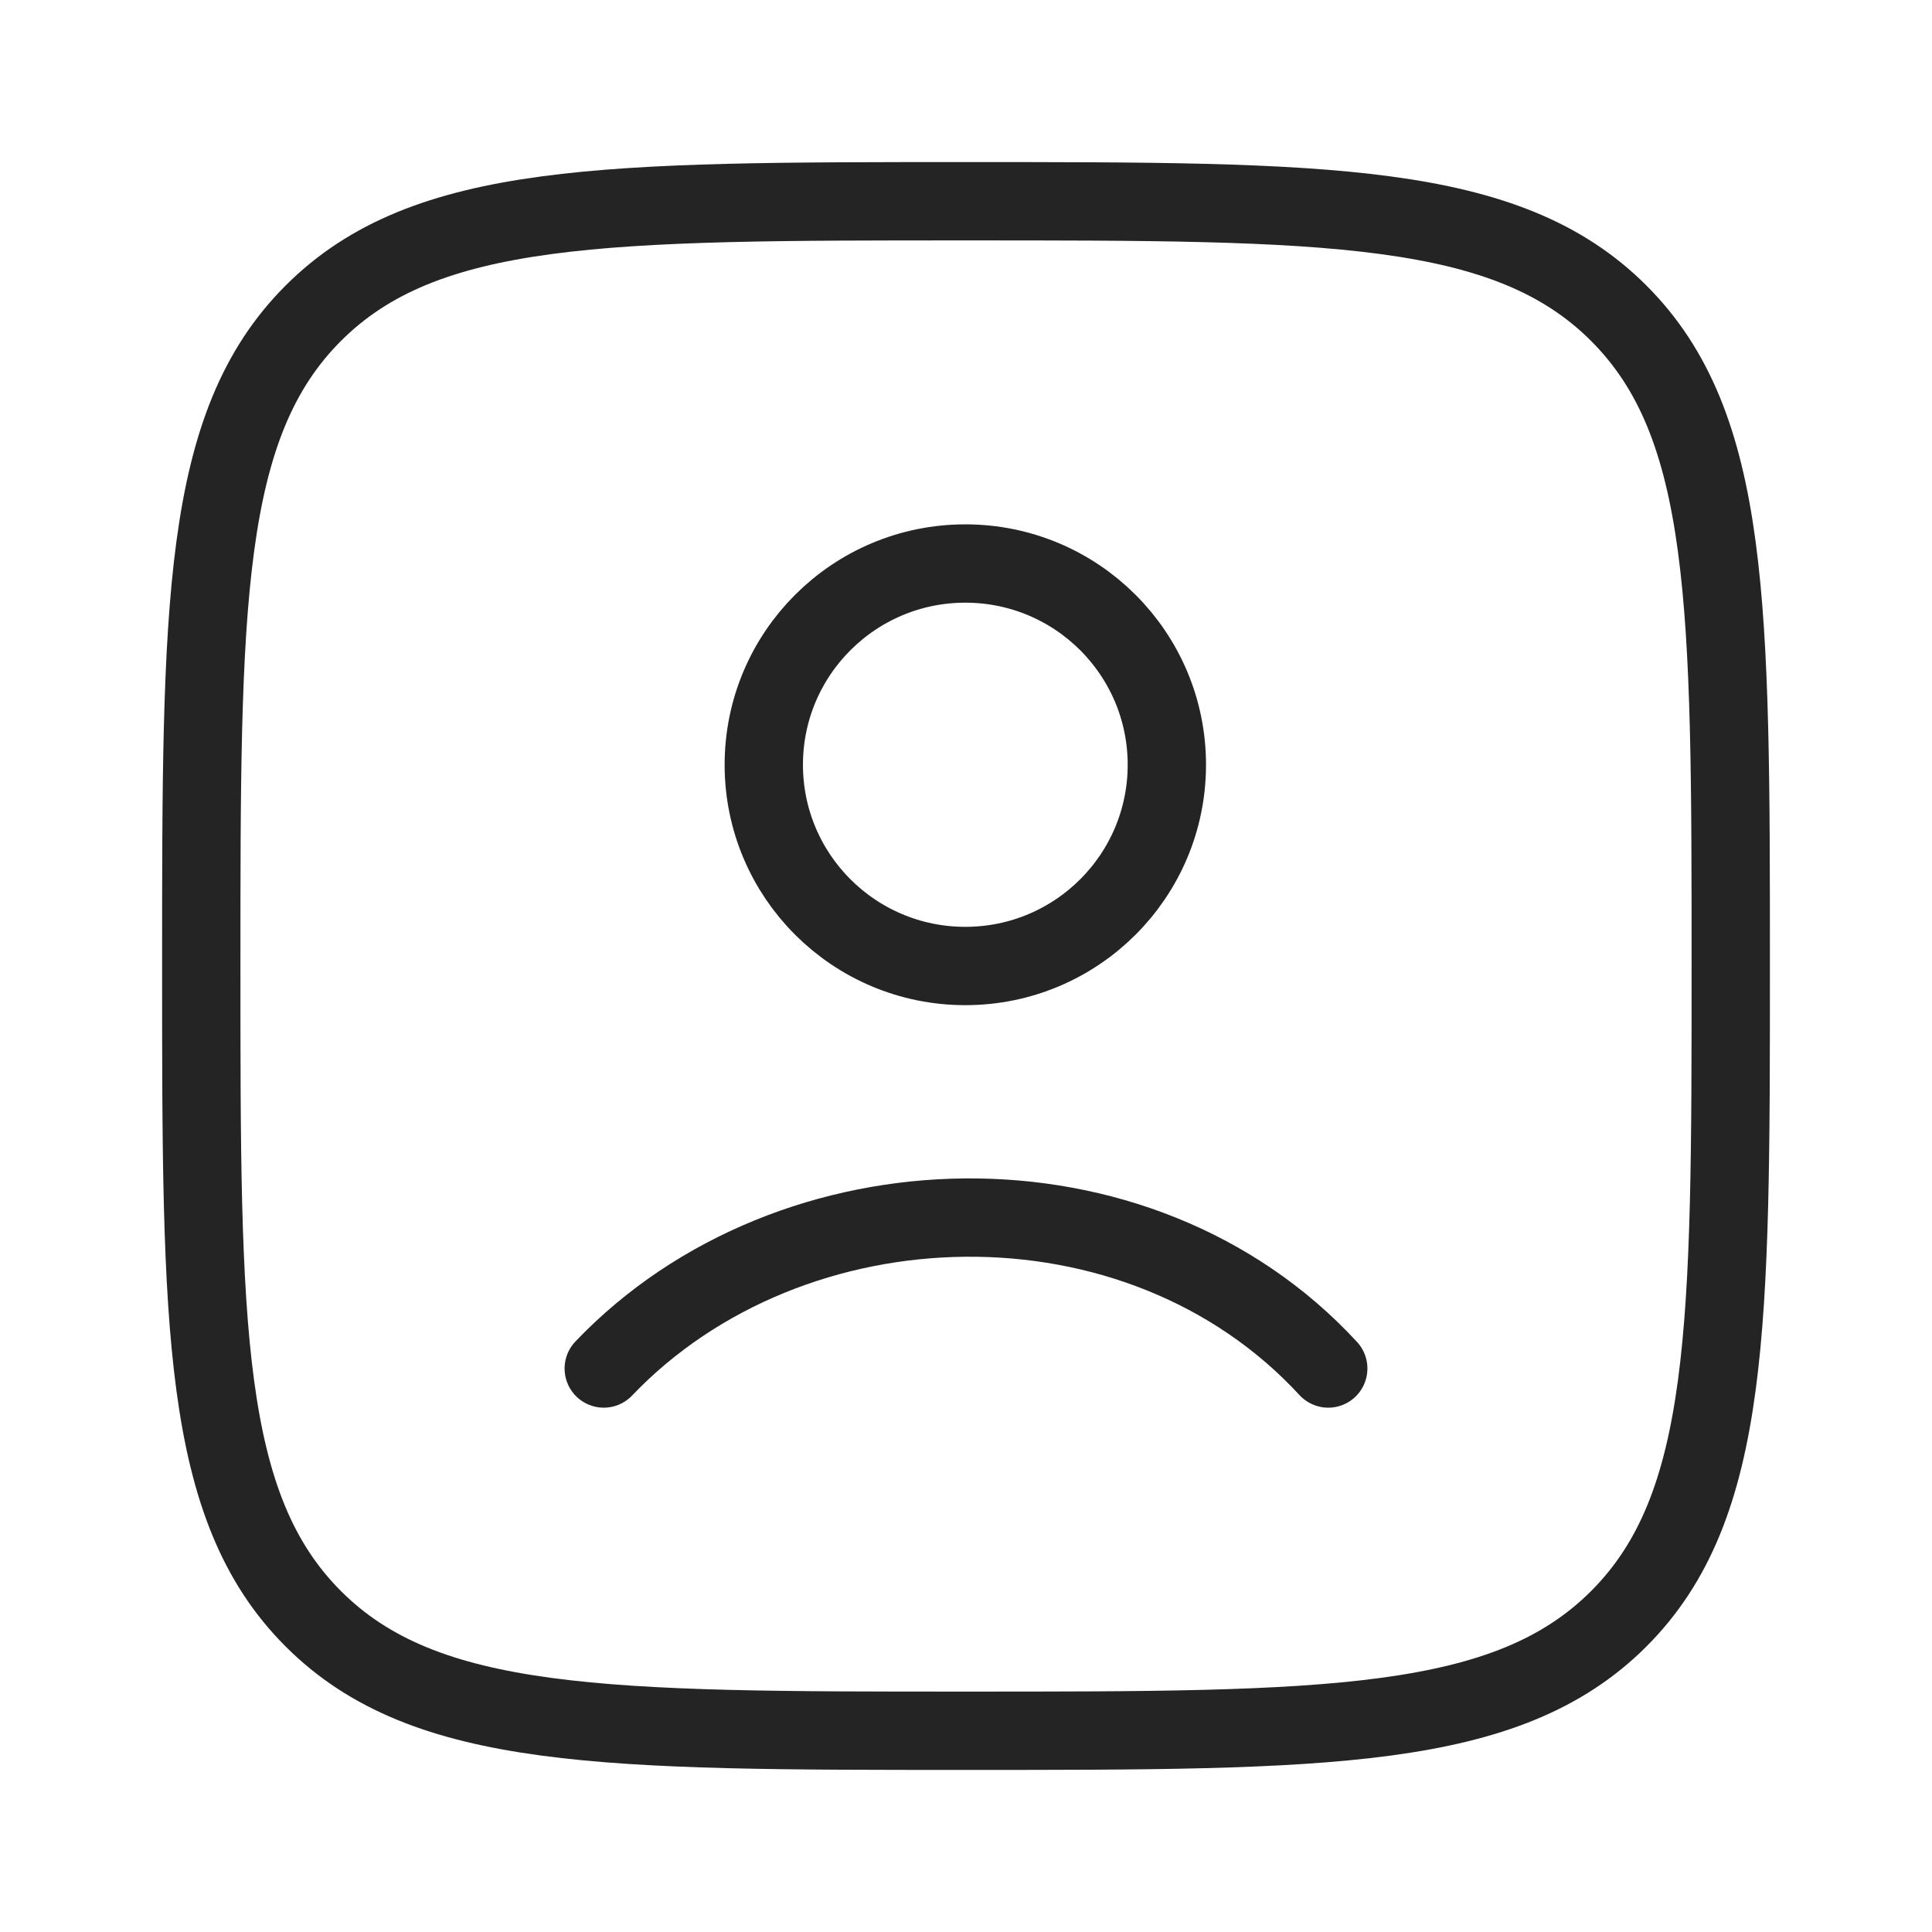 <svg width="74" height="74" viewBox="0 0 74 74" fill="none" xmlns="http://www.w3.org/2000/svg">
<path d="M7.709 37C7.709 23.192 7.709 16.288 11.999 11.998C16.288 7.708 23.192 7.708 37.001 7.708C50.809 7.708 57.713 7.708 62.003 11.998C66.292 16.288 66.292 23.192 66.292 37C66.292 50.808 66.292 57.712 62.003 62.002C57.713 66.292 50.809 66.292 37.001 66.292C23.192 66.292 16.288 66.292 11.999 62.002C7.709 57.712 7.709 50.808 7.709 37Z" stroke="#242424" stroke-width="3"/>
<path d="M23.125 52.417C30.314 44.887 43.608 44.532 50.875 52.417M44.693 29.292C44.693 33.549 41.237 37 36.974 37C32.711 37 29.255 33.549 29.255 29.292C29.255 25.035 32.711 21.584 36.974 21.584C41.237 21.584 44.693 25.035 44.693 29.292Z" stroke="#242424" stroke-width="3" stroke-linecap="round"/>
</svg>
